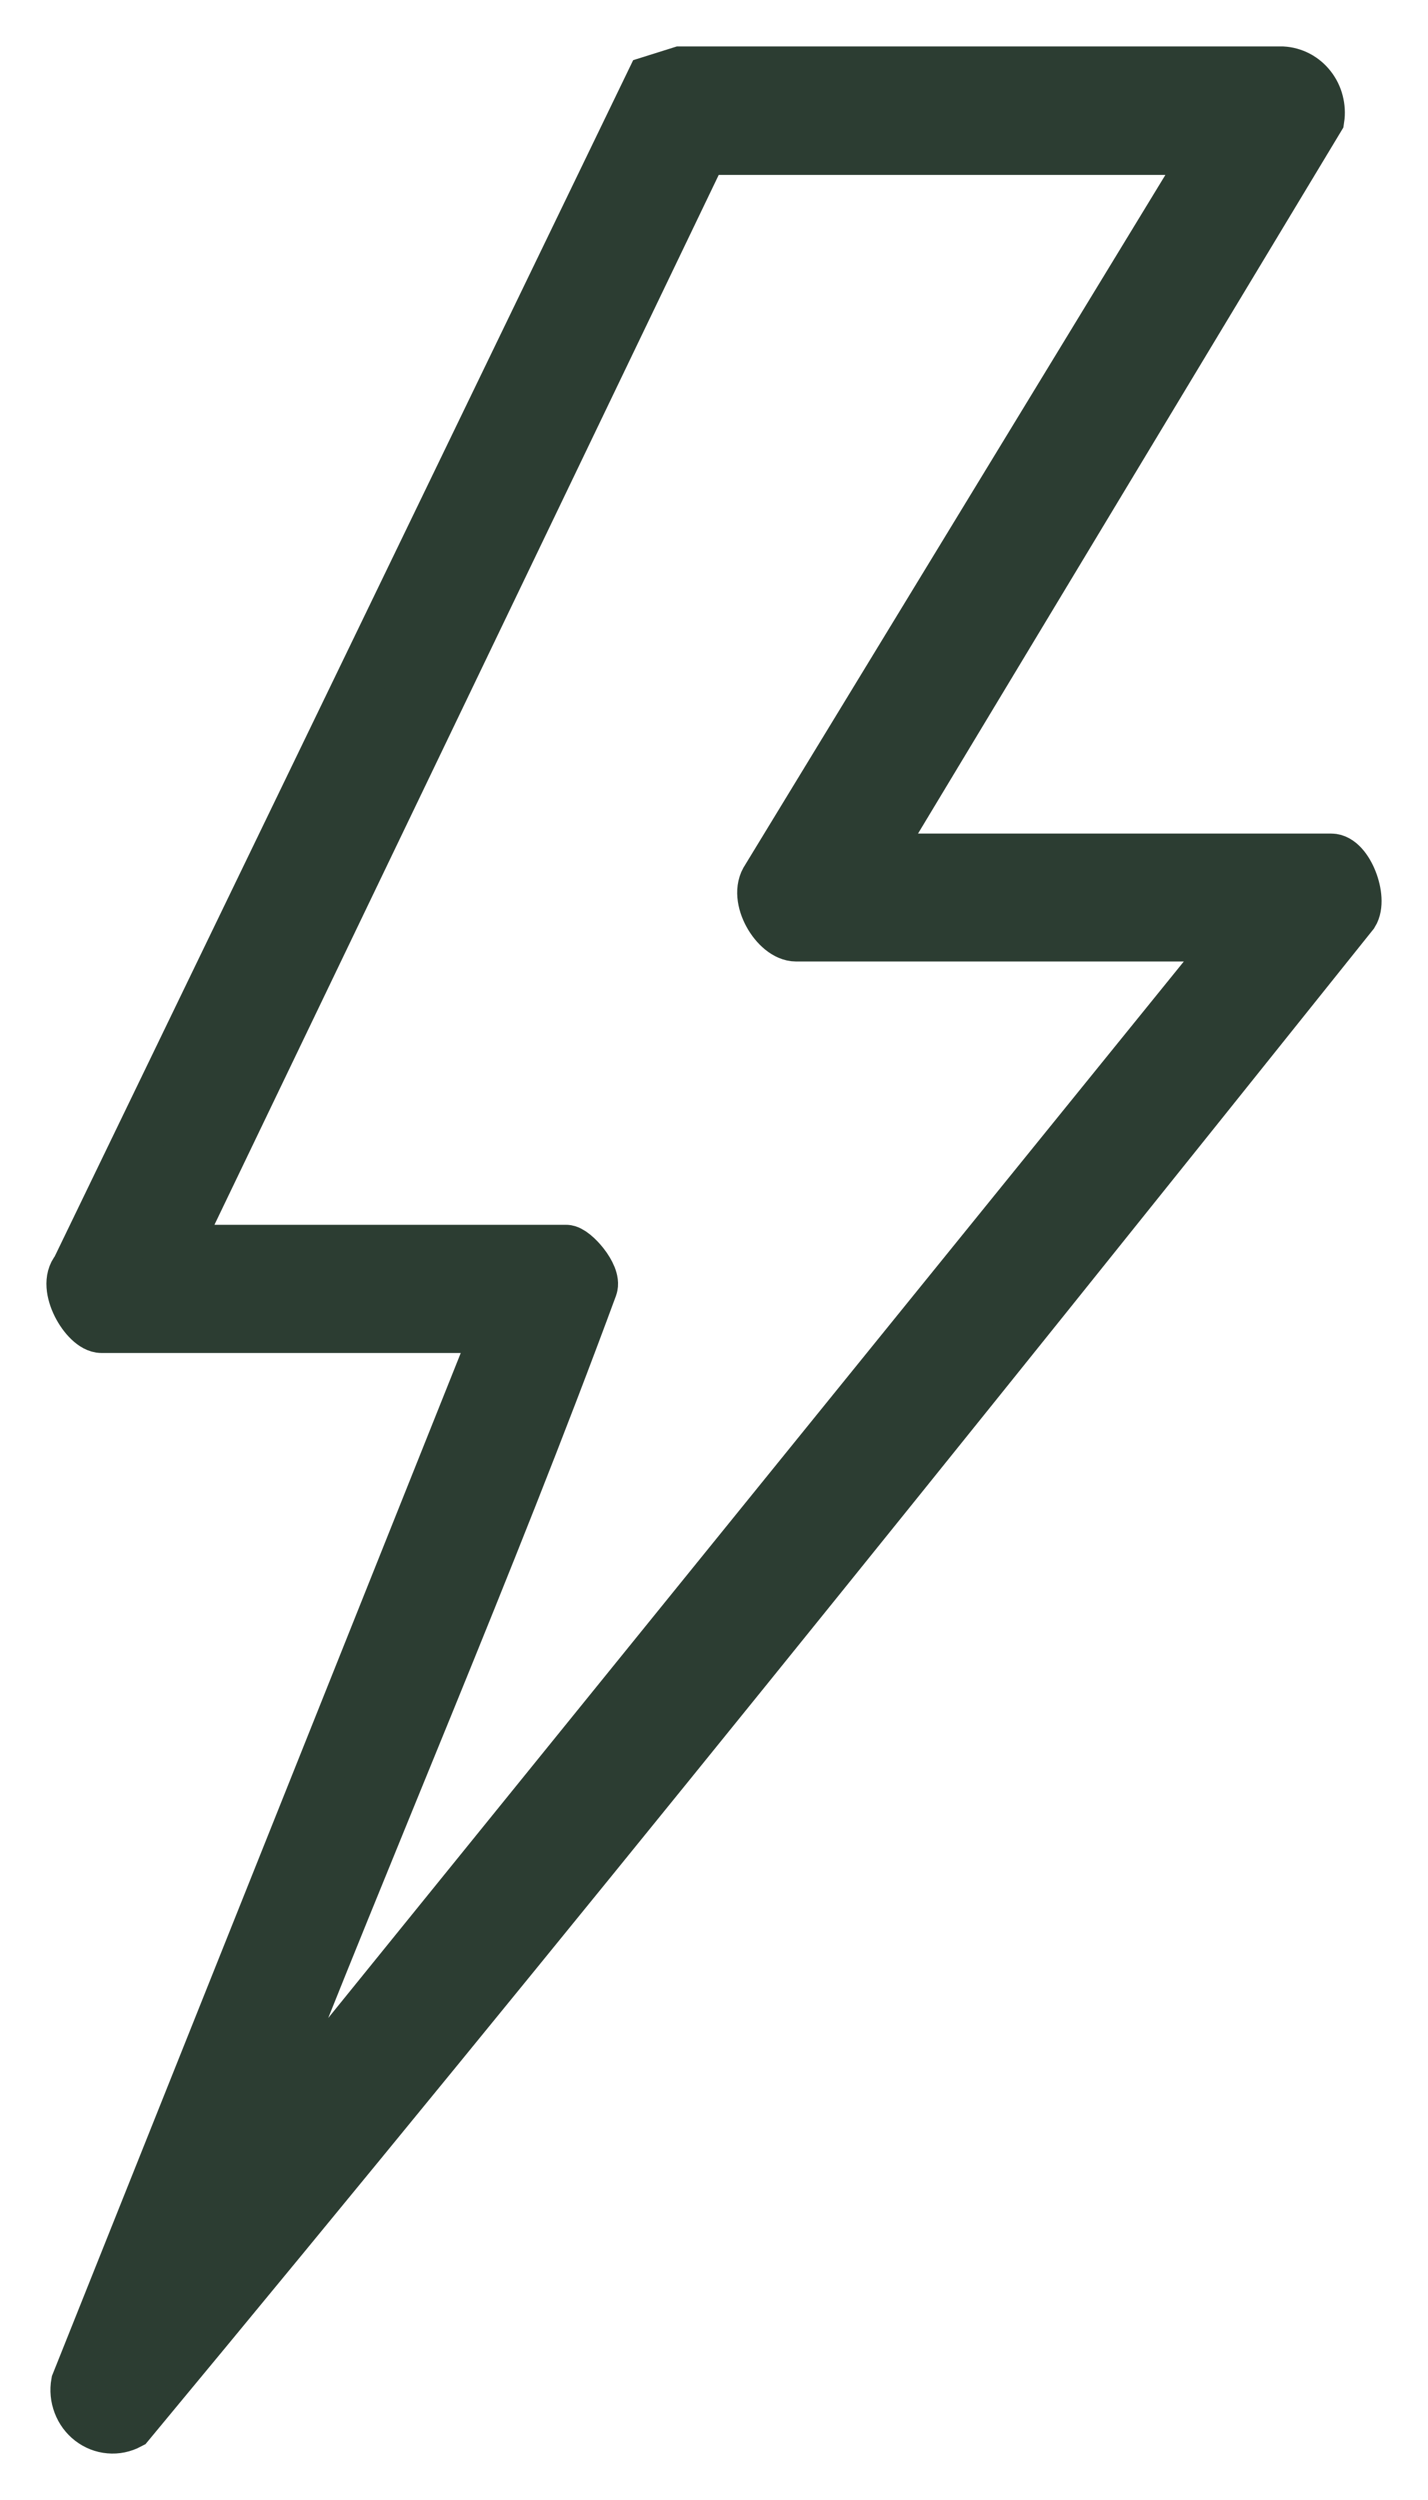 <svg width="20" height="35" viewBox="0 0 20 35" fill="none" xmlns="http://www.w3.org/2000/svg">
<path d="M12.238 12.02H18.645C18.878 12.02 19.094 12.576 18.957 12.797C13.29 19.877 7.601 26.966 1.813 33.941C1.726 33.987 1.629 34.007 1.533 33.998C1.436 33.99 1.344 33.953 1.266 33.893C1.188 33.833 1.128 33.751 1.093 33.658C1.057 33.564 1.047 33.462 1.065 33.362L6.97 18.592H1.421C1.199 18.592 0.854 18.02 1.067 17.772L9.117 1.131L9.534 1H17.959C18.036 1.004 18.112 1.025 18.181 1.061C18.251 1.098 18.312 1.149 18.361 1.212C18.41 1.274 18.446 1.347 18.466 1.425C18.486 1.503 18.491 1.584 18.479 1.664L12.238 12.02ZM16.945 2.099H9.846L2.447 17.497H7.929C8.045 17.497 8.358 17.852 8.299 18.02C6.853 21.941 5.179 25.779 3.657 29.675C3.608 29.799 3.492 29.999 3.531 30.124L17.314 13.111H11.15C10.864 13.111 10.539 12.571 10.734 12.292L16.945 2.099Z" fill="#2C3D32" stroke="#2C3D32" stroke-width="0.7"/>
</svg>
